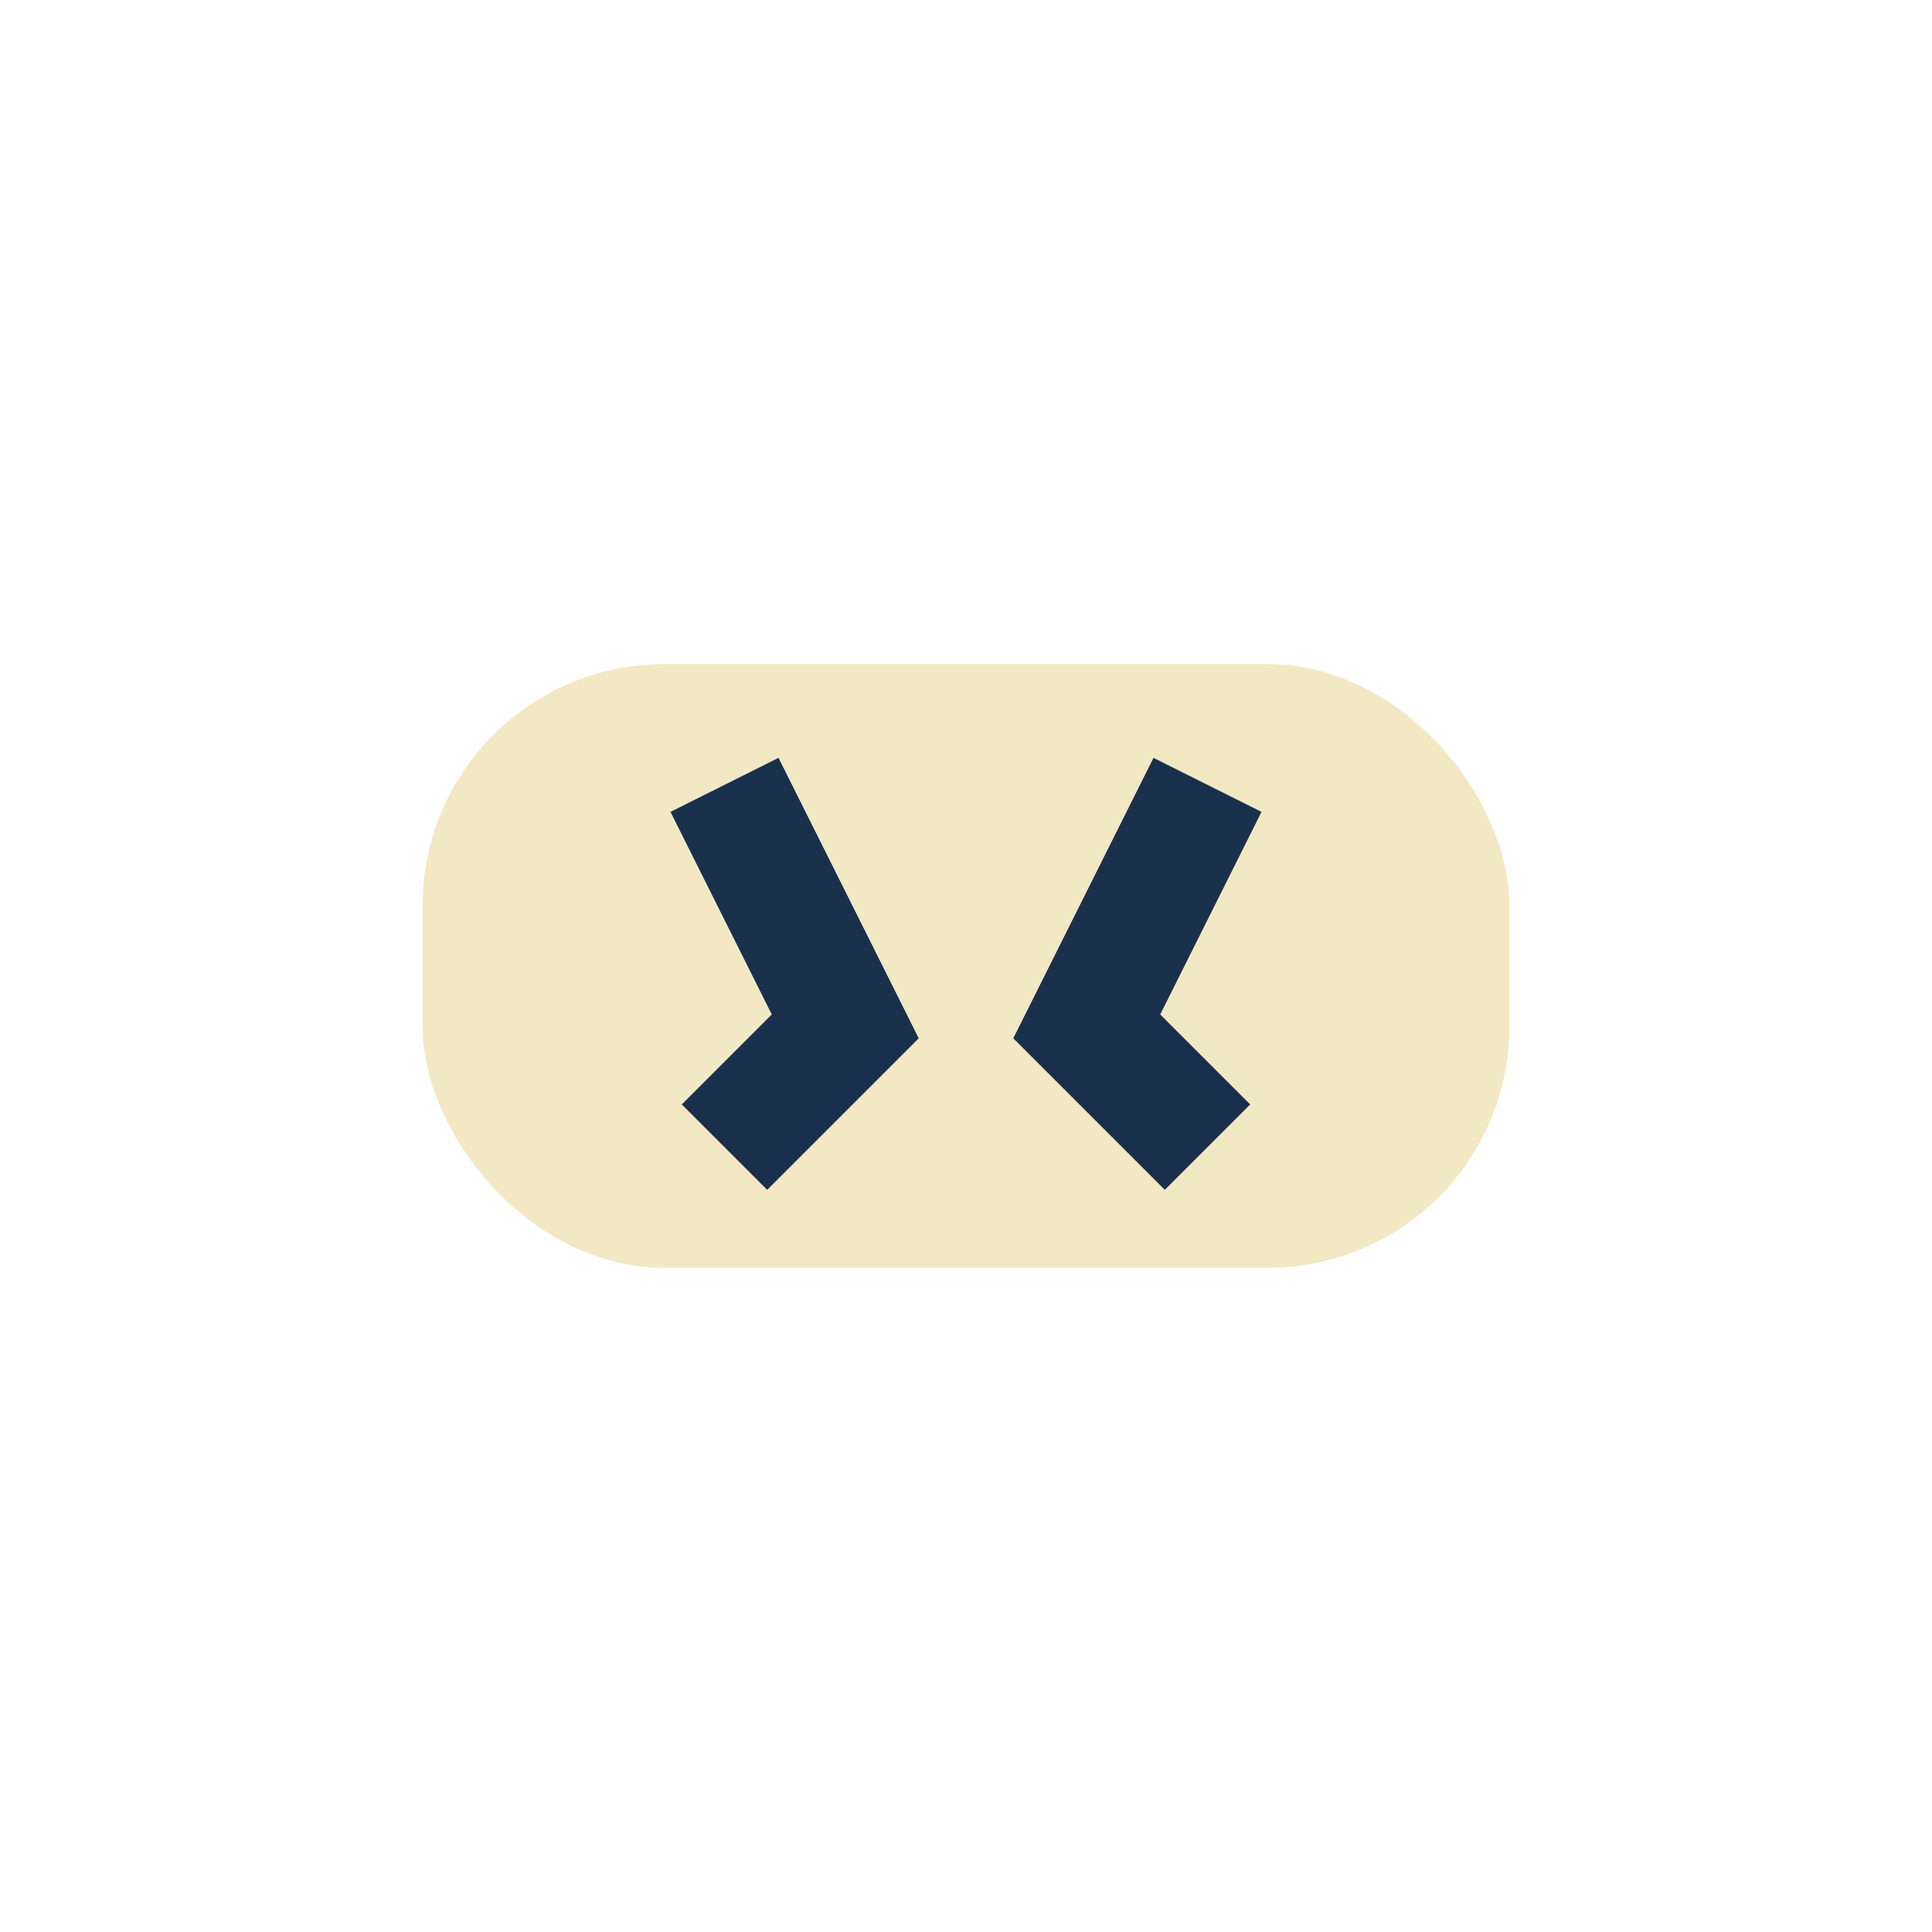 <?xml version="1.0" encoding="UTF-8"?>
<svg xmlns="http://www.w3.org/2000/svg" width="32" height="32" viewBox="0 0 32 32"><rect x="7" y="11" width="18" height="10" rx="4" fill="#F2E8C4"/><path d="M12 13l2 4-2 2m8-6l-2 4 2 2" stroke="#19304D" stroke-width="2" fill="none"/></svg>